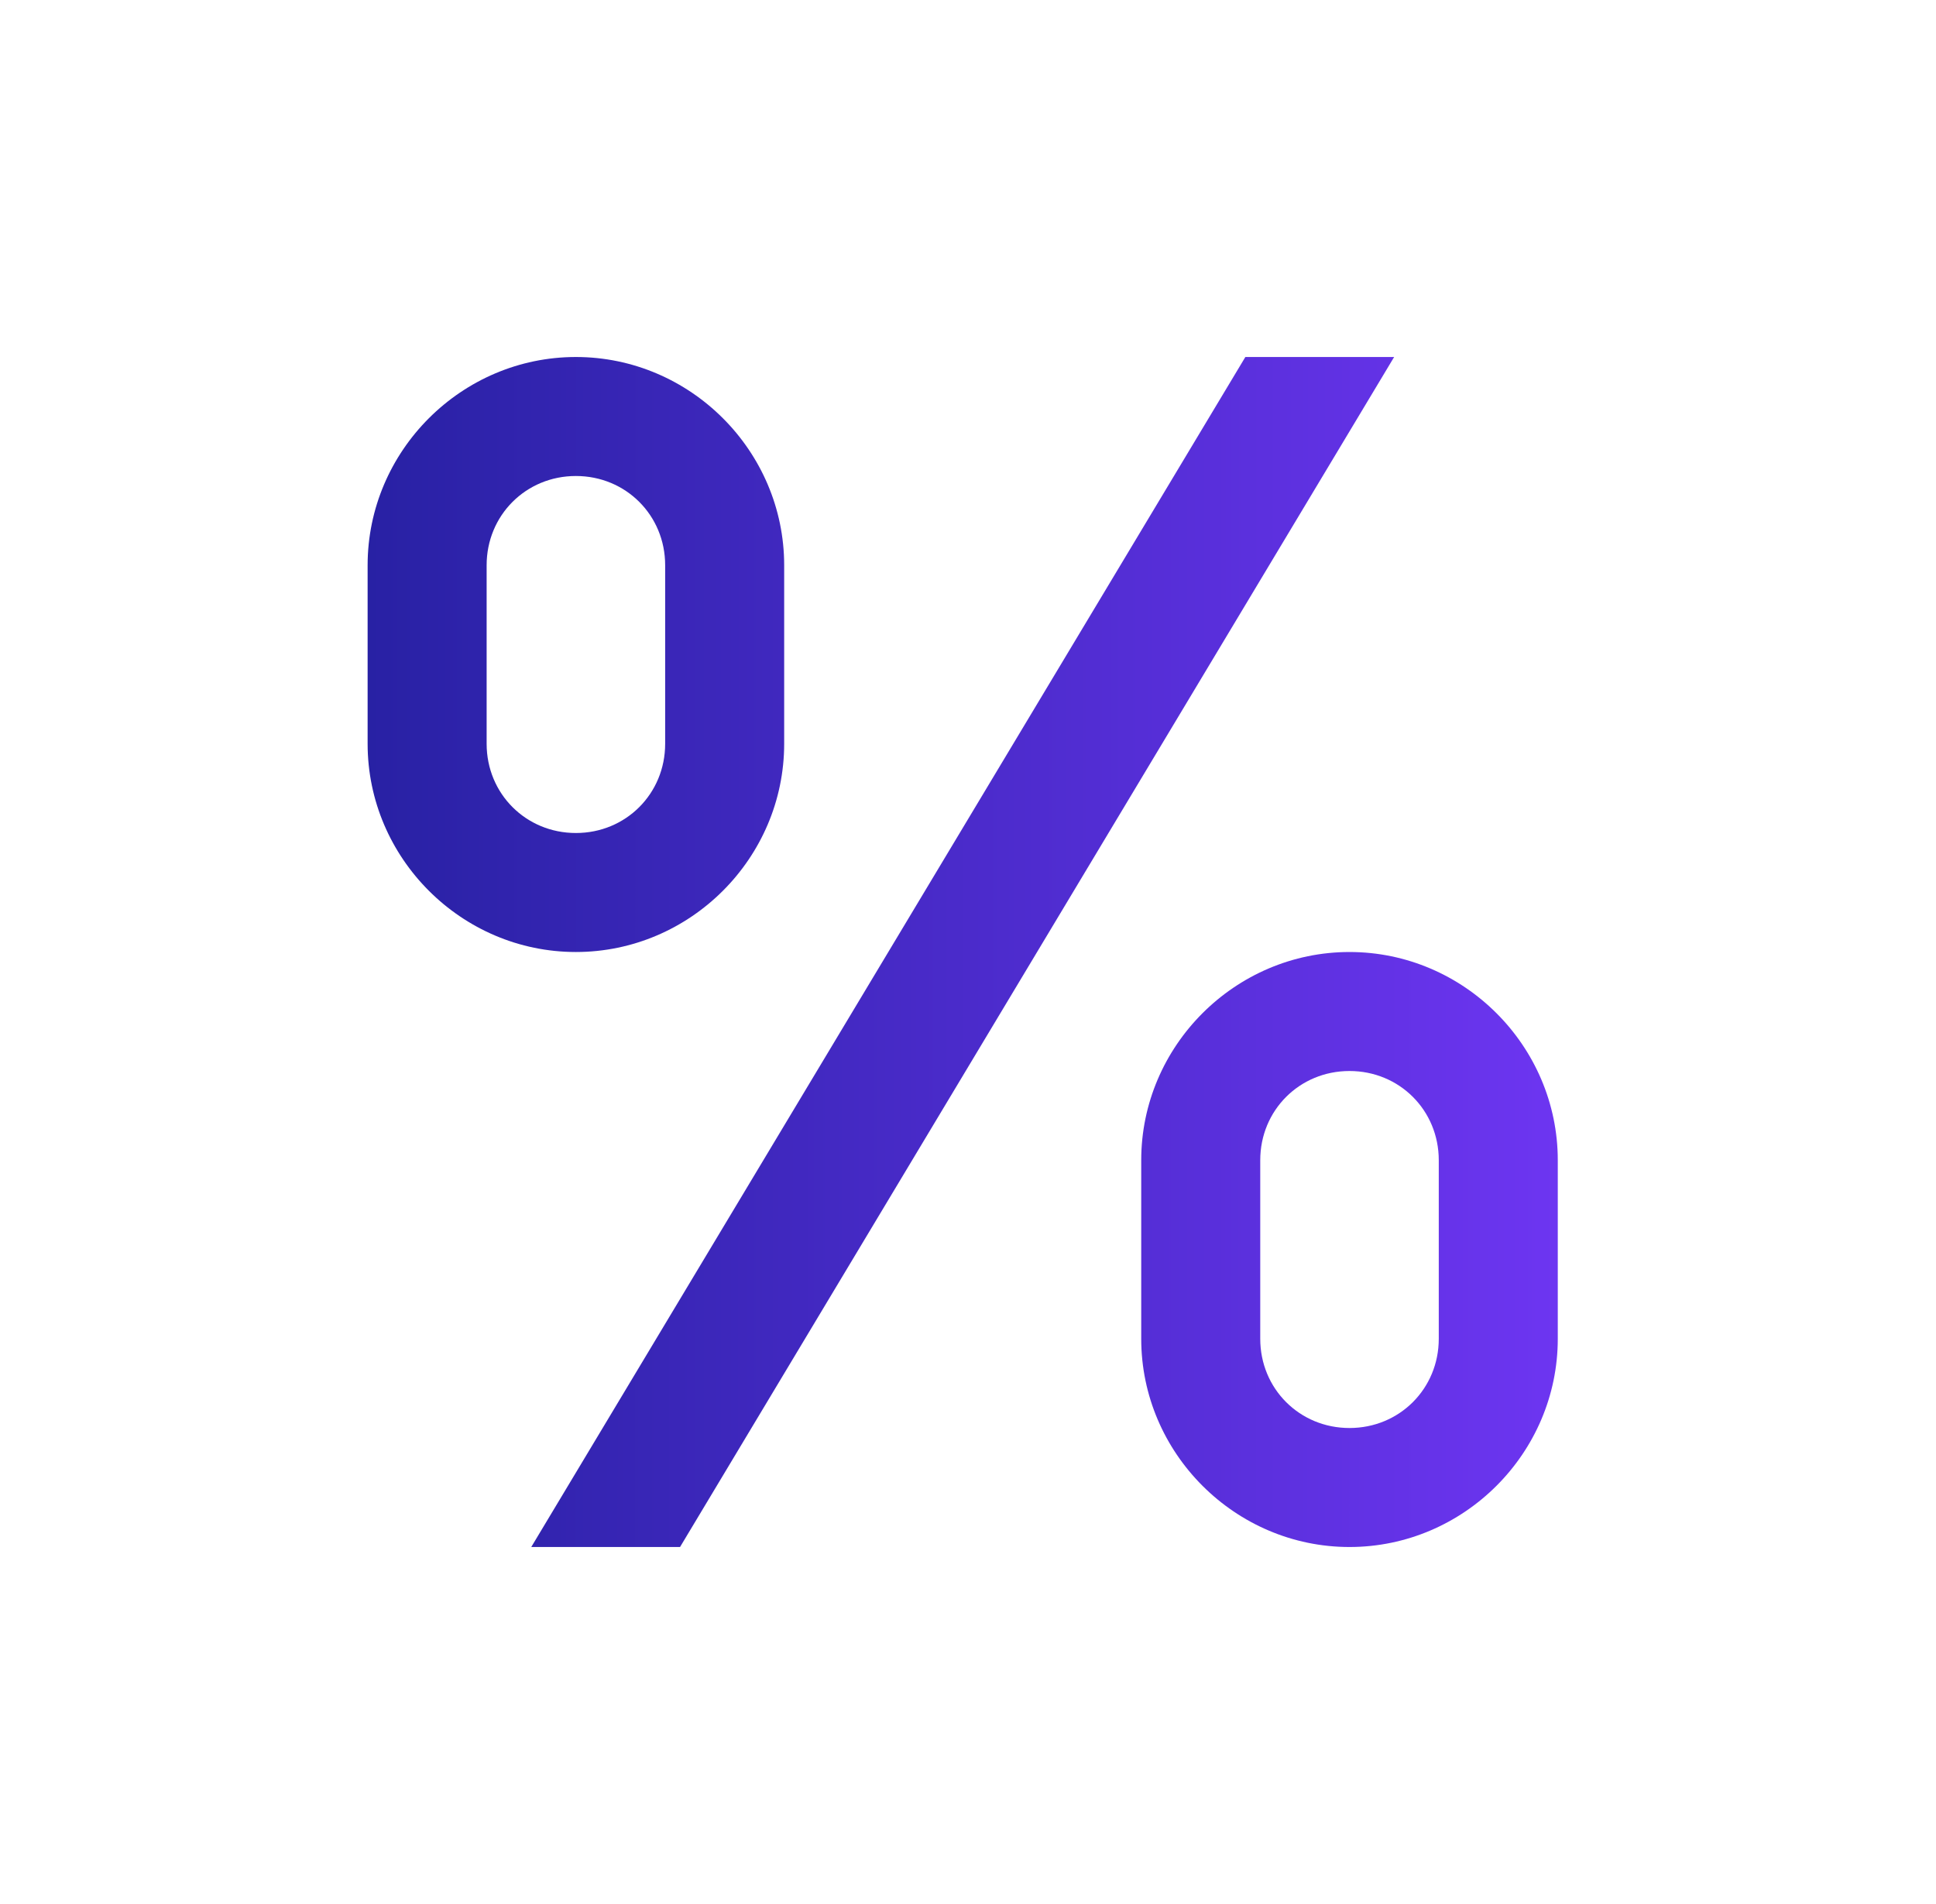<svg width="61" height="60" viewBox="0 0 61 60" fill="none" xmlns="http://www.w3.org/2000/svg">
<path d="M18.145 11.25C14.542 11.25 11.583 14.209 11.583 17.812V23.438C11.583 27.041 14.542 30 18.145 30C21.749 30 24.708 27.041 24.708 23.438V17.812C24.708 14.209 21.749 11.25 18.145 11.25ZM39.239 11.25L16.739 48.75H21.427L43.927 11.25H39.239ZM18.145 15C19.72 15 20.958 16.238 20.958 17.812V23.438C20.958 25.012 19.72 26.25 18.145 26.25C16.571 26.25 15.333 25.012 15.333 23.438V17.812C15.333 16.238 16.571 15 18.145 15ZM42.52 30C38.917 30 35.958 32.959 35.958 36.562V42.188C35.958 45.791 38.917 48.75 42.52 48.75C46.124 48.75 49.083 45.791 49.083 42.188V36.562C49.083 32.959 46.124 30 42.52 30ZM42.52 33.75C44.095 33.75 45.333 34.988 45.333 36.562V42.188C45.333 43.762 44.095 45 42.52 45C40.946 45 39.708 43.762 39.708 42.188V36.562C39.708 34.988 40.946 33.75 42.52 33.75Z" fill="url(#paint0_linear_2726_10383)"/>
<defs>
<linearGradient id="paint0_linear_2726_10383" x1="11.583" y1="27.186" x2="49.083" y2="27.195" gradientUnits="userSpaceOnUse">
<stop stop-color="#2821A4"/>
<stop offset="1" stop-color="#6D35F1"/>
</linearGradient>
</defs>
</svg>
